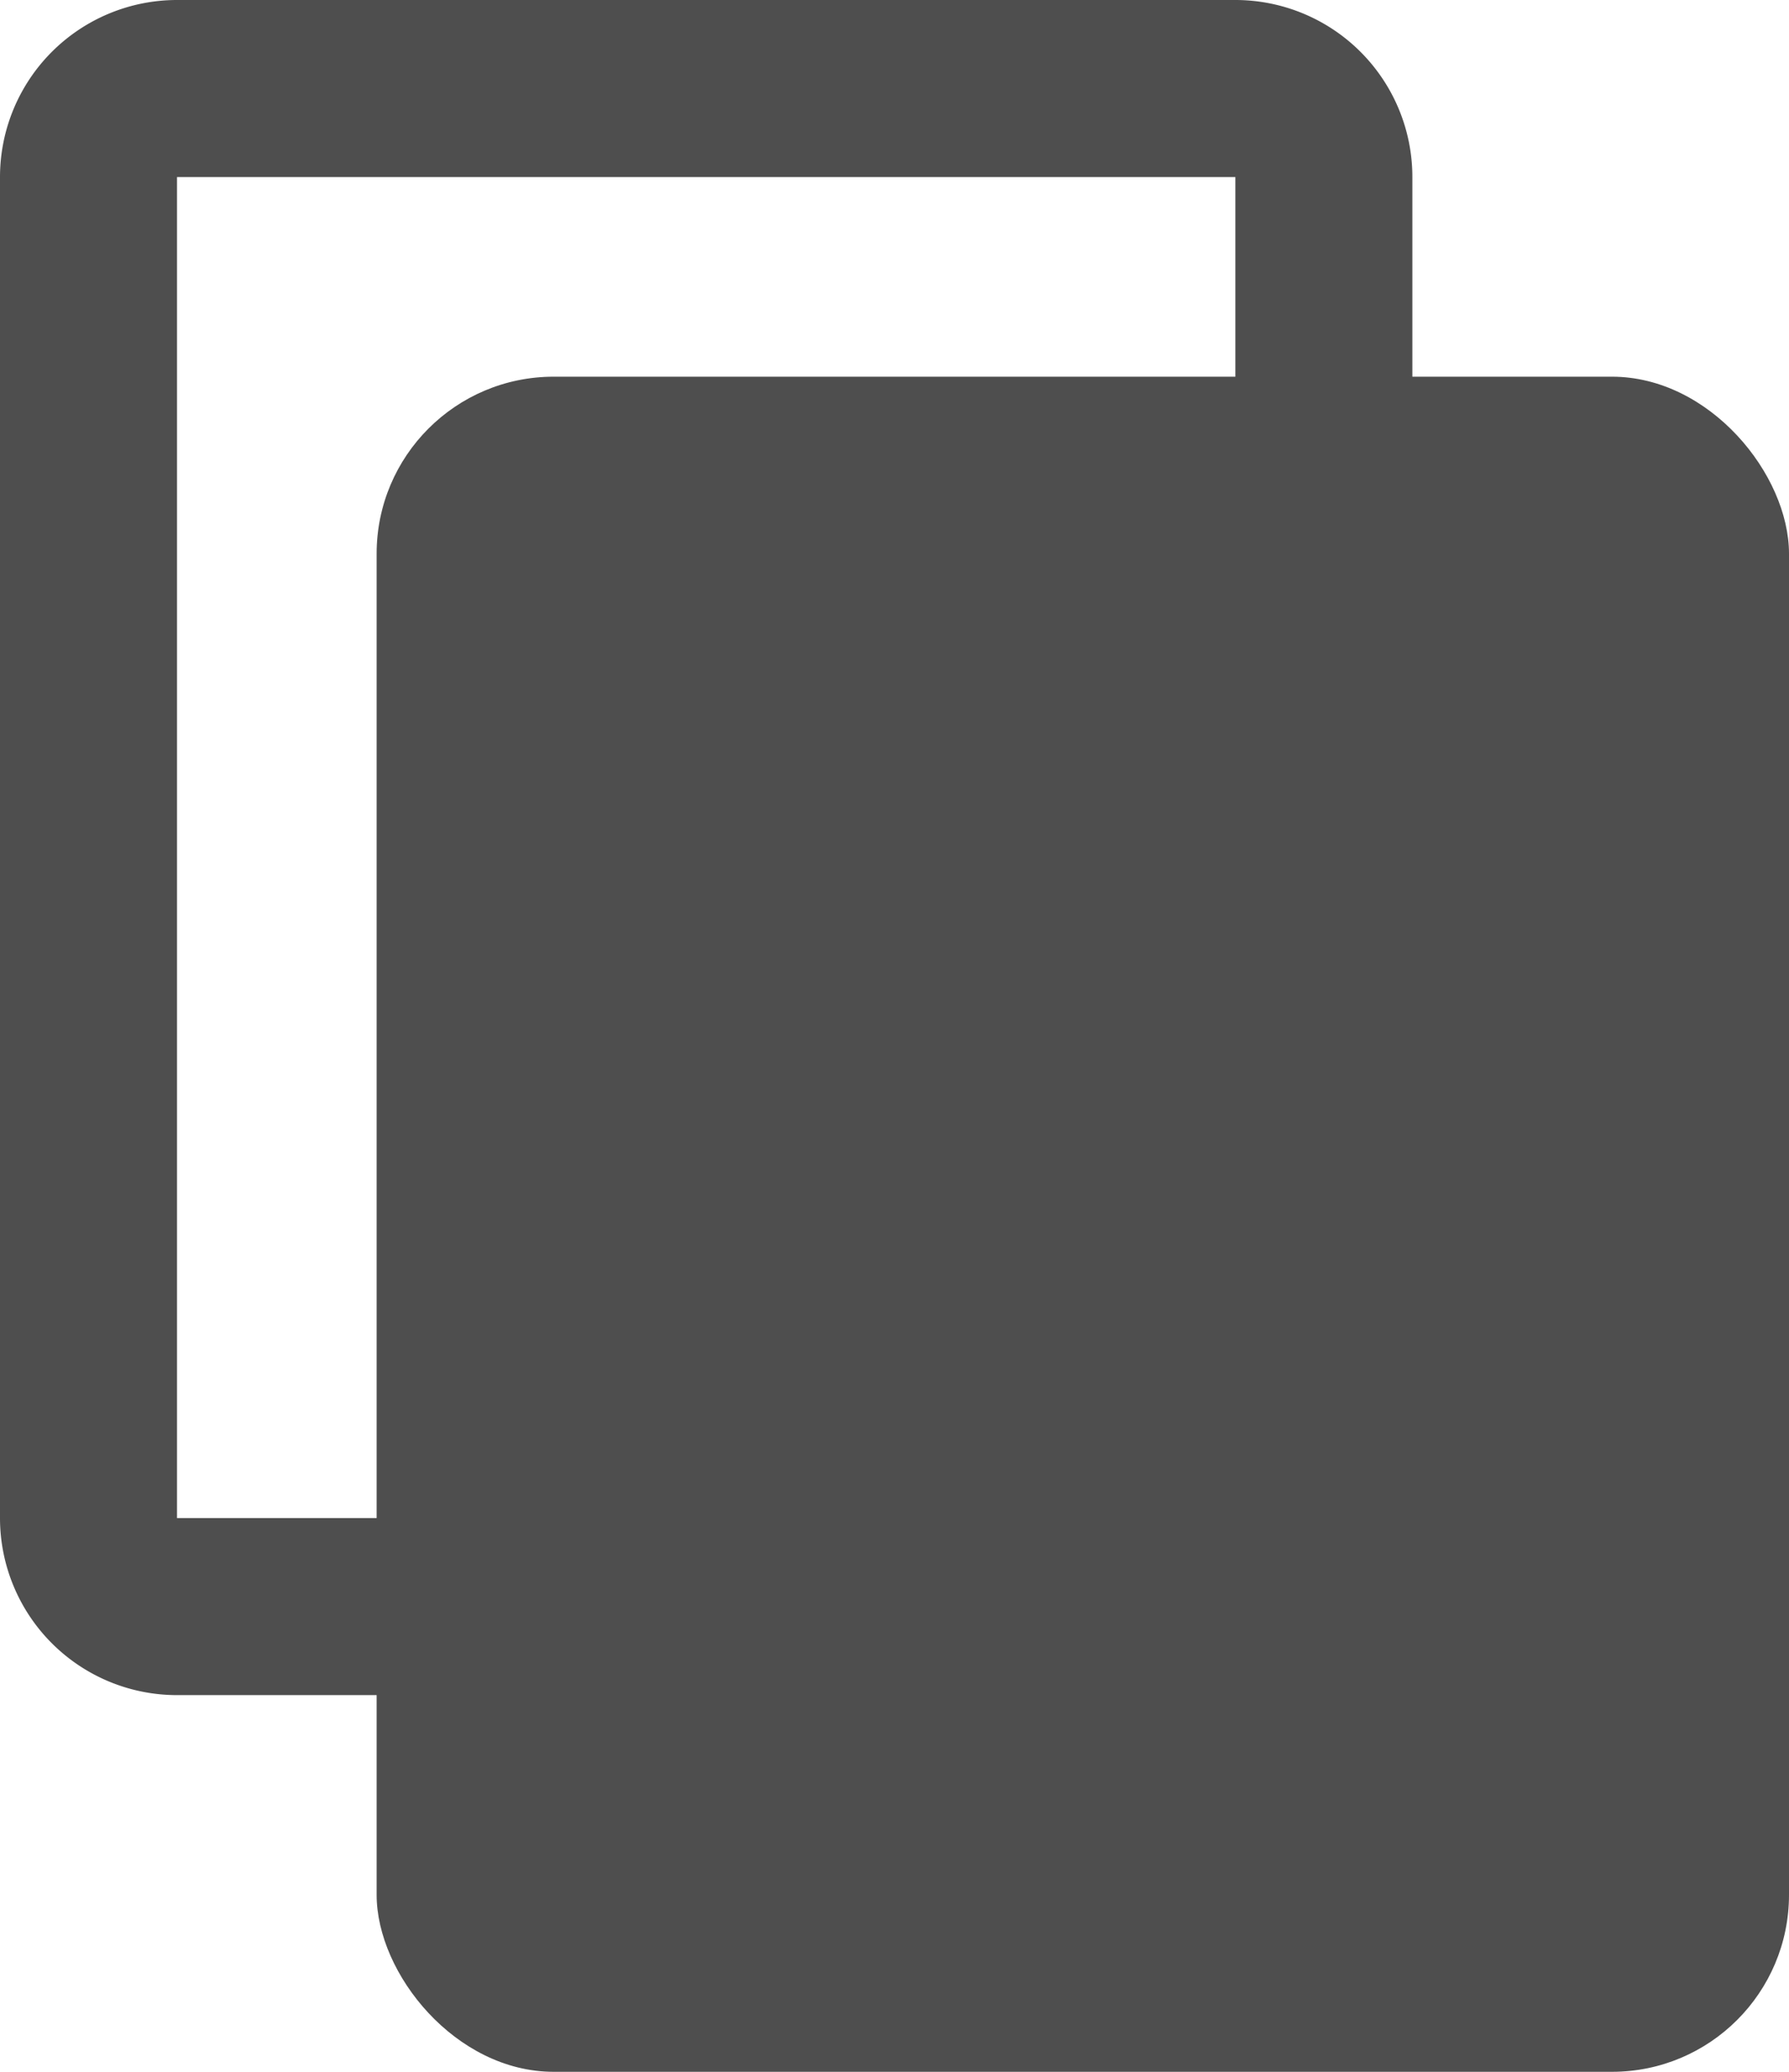 


<svg id="Layer_1" data-name="Layer 1" xmlns="http://www.w3.org/2000/svg"  width="19" height="22"><path d="M13.12,1.88h0V16.12H1.88V1.88H13.12m0-1.88H1.88A1.88,1.88,0,0,0,0,1.88V16.12A1.88,1.88,0,0,0,1.88,18H13.12A1.88,1.88,0,0,0,15,16.12V1.88A1.88,1.88,0,0,0,13.12,0Z" style="fill:#4e4e4e"/><rect x="4" y="4" width="15" height="18" rx="1.88" style="fill:#4e4e4e"/></svg>